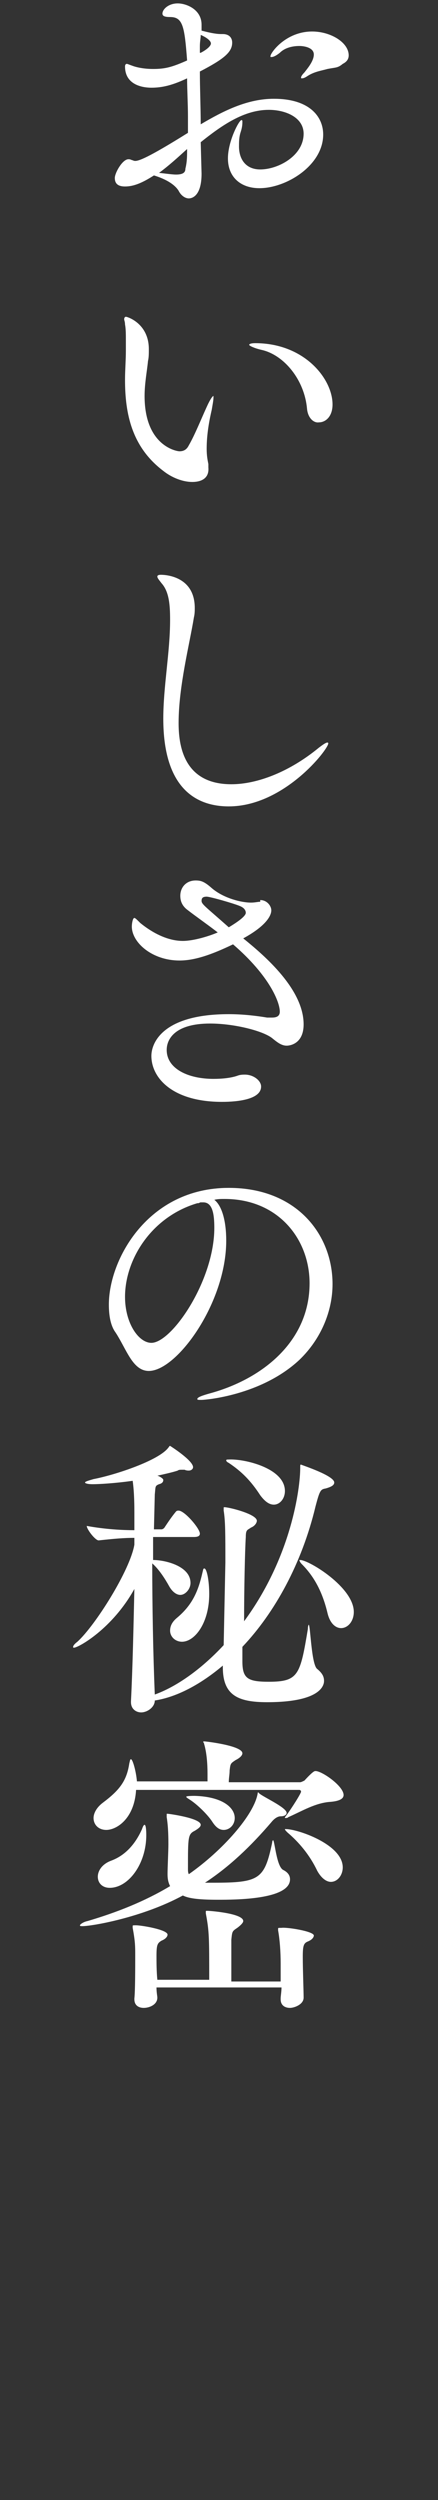<?xml version="1.0" encoding="utf-8"?>
<!-- Generator: Adobe Illustrator 26.3.1, SVG Export Plug-In . SVG Version: 6.00 Build 0)  -->
<svg version="1.1" id="レイヤー_1" xmlns="http://www.w3.org/2000/svg" xmlns:xlink="http://www.w3.org/1999/xlink" x="0px"
	 y="0px" viewBox="0 0 51.5 293.6" style="enable-background:new 0 0 51.5 293.6;" xml:space="preserve">
<rect x="0" y="0" width="51.5" height="293.6" fill="#333333" stroke="none"/>
<style type="text/css">
	.st0{fill:#FFFFFF;}
</style>
<g id="a">
	<g>
		<path class="st0" d="M23.7,20.4c0,2.6-1.1,2.9-1.5,2.9S21.3,23,21,22.4c-0.5-0.8-1.6-1.4-2.9-1.8c-1.4,0.9-2.4,1.3-3.4,1.3
			c-0.9,0-1.2-0.4-1.2-1c0-0.6,0.9-2.2,1.6-2.2c0.1,0,0.2,0,0.4,0.1c0.1,0,0.2,0.1,0.4,0.1c0.4,0,1.4-0.3,6.2-3.3c0-0.6,0-1.3,0-1.9
			c0-1.5-0.1-3.1-0.1-4.5c-1.7,0.8-2.9,1.1-4.2,1.1c-0.8,0-3.1-0.2-3.1-2.5c0-0.2,0.1-0.3,0.2-0.3c0.1,0,0.3,0.1,0.6,0.2
			c0.5,0.2,1.4,0.4,2.5,0.4c1.4,0,2.2-0.2,4-1c-0.3-4-0.5-5.1-2-5.1c-0.6,0-0.9-0.1-0.9-0.4c0-0.5,0.7-1.2,1.8-1.2
			c1,0,2.8,0.7,2.8,2.5c0,0.2,0,0.5,0,0.7c0.8,0.2,1.6,0.4,2.3,0.4h0.2c0.8,0,1.1,0.5,1.1,1c0,1.1-0.9,1.9-3.8,3.4
			c0,2,0.1,4.2,0.1,6.2c2.7-1.6,5.5-3,8.6-3c4.2,0,5.8,2.1,5.8,4.2c0,3.6-4.3,6.3-7.5,6.3c-2.2,0-3.7-1.3-3.7-3.5
			c0-2,1.3-4.5,1.6-4.5c0.1,0,0.1,0.1,0.1,0.2c0,0.2,0,0.6-0.2,1.2c-0.2,0.6-0.2,1.2-0.2,1.7c0,1.5,0.8,2.7,2.5,2.7
			c2.1,0,5.1-1.6,5.1-4.2c0-1.9-2.1-2.8-4.1-2.8c-2.9,0-5.5,1.8-8,3.8l0.1,3.7L23.7,20.4L23.7,20.4z M18.7,20.3
			c0.9,0.1,1.6,0.2,2,0.2c0.9,0,1.1-0.3,1.1-0.7C22,19,22,18.3,22,17.5C20.9,18.5,19.8,19.5,18.7,20.3L18.7,20.3z M23.6,6.2
			c0.4-0.2,1.2-0.7,1.2-1.1c0-0.3-0.5-0.7-1.2-1c0,0.4-0.1,0.8-0.1,1.3V6.2L23.6,6.2z M38.5,8.1c-0.7,0.2-1.5,0.3-2.3,0.8
			c-0.3,0.2-0.5,0.3-0.7,0.3c-0.1,0-0.1,0-0.1-0.1s0.1-0.3,0.4-0.6c0.3-0.4,1.1-1.3,1.1-2.1s-1.1-1-1.7-1c-0.8,0-1.7,0.2-2.3,0.8
			c-0.5,0.4-0.8,0.5-1,0.5c-0.1,0-0.1,0-0.1-0.1c0-0.4,1.8-2.9,4.9-2.9c2.2,0,4.3,1.3,4.3,2.8c0,0.5-0.3,0.8-0.7,1
			C39.7,8,39.5,7.9,38.5,8.1L38.5,8.1z"/>
		<path class="st0" d="M22.6,56.6c-1.1,0-2.4-0.5-3.4-1.3c-3.7-2.8-4.5-6.7-4.5-10.7c0-1.1,0.1-2.3,0.1-3.4c0-0.4,0-0.8,0-1.2
			c0-0.7,0-1.4-0.1-1.9c0-0.3-0.1-0.5-0.1-0.6c0-0.2,0.1-0.3,0.2-0.3c0.2,0,2.7,0.8,2.7,3.8c0,0.5,0,1-0.1,1.4
			C17.3,43.5,17,45,17,46.5c0,5.9,3.8,6.5,4.1,6.5c0.6,0,0.9-0.3,1.1-0.7c0.7-1.2,1.5-3.2,2.1-4.5c0.4-0.9,0.7-1.3,0.8-1.3
			c0,0,0,0.1,0,0.2c0,0.3-0.1,0.8-0.2,1.4c-0.3,1.3-0.6,2.9-0.6,4.6c0,0.8,0.1,1.3,0.2,1.8c0,0.1,0,0.2,0,0.4
			C24.6,56,23.9,56.6,22.6,56.6L22.6,56.6z M36.1,48c-0.3-3.4-2.7-6.3-5.3-6.9c-0.9-0.2-1.5-0.5-1.5-0.6c0-0.1,0.2-0.2,0.7-0.2
			c5.8,0,9.1,4.2,9.1,7.2c0,1.4-0.8,2.1-1.6,2.1C36.9,49.7,36.2,49.1,36.1,48L36.1,48z"/>
		<path class="st0" d="M26.9,94.7c-4.1,0-7.7-2.4-7.7-10.3c0-3.8,0.8-7.8,0.8-11.6c0-1.7-0.1-3.3-1-4.3c-0.3-0.4-0.5-0.6-0.5-0.8
			c0-0.1,0.1-0.2,0.4-0.2c0.8,0,4,0.3,4,3.9c0,0.3,0,0.7-0.1,1.1c-0.5,3.1-1.8,8.1-1.8,12.4c0,2.5,0.5,7.2,6.2,7.2
			c3.1,0,6.9-1.5,10.3-4.3c0.4-0.3,0.8-0.6,1-0.6c0,0,0.1,0,0.1,0.1C38.6,88,33.4,94.7,26.9,94.7L26.9,94.7z"/>
		<path class="st0" d="M30.6,105.7c0.8,0,1.3,0.7,1.3,1.2c0,0.2,0,1.5-3.3,3.3c2.6,2.1,7.1,6,7.1,10.1c0,2.2-1.5,2.5-2,2.5
			c-0.6,0-1.1-0.4-1.6-0.8c-1-0.9-4.5-1.8-7.4-1.8c-4.1,0-5.1,1.8-5.1,3.1c0,2.2,2.5,3.4,5.5,3.4c1,0,2.1-0.1,2.9-0.4
			c0.3-0.1,0.6-0.1,0.8-0.1c1,0,1.9,0.7,1.9,1.4c0,1.5-2.7,1.8-4.6,1.8c-5.8,0-8.3-2.8-8.3-5.4c0-1.5,1.3-4.9,9.1-4.9
			c1.7,0,3.3,0.2,4.5,0.4c0.2,0,0.4,0,0.6,0c0.7,0,0.9-0.3,0.9-0.7c0-1.1-1.2-4.2-5.5-7.9c-2.7,1.3-4.6,1.9-6.3,1.9
			c-3.2,0-5.6-2.1-5.6-4c0-0.3,0.1-1,0.3-1c0.1,0,0.3,0.2,0.7,0.6c0.5,0.4,2.6,2.1,5,2.1c1.3,0,3.2-0.6,4.1-1
			c-1.3-1-2.6-1.9-3.5-2.6c-0.7-0.5-0.9-1.1-0.9-1.7c0-1,0.7-1.8,1.8-1.8c0.6,0,1,0.1,1.9,0.9c1.4,1.2,3.5,1.7,4.6,1.7
			c0.5,0,0.8-0.1,1.1-0.1L30.6,105.7L30.6,105.7z M28.9,107.2c0-0.3-0.2-0.6-0.7-0.8c-0.7-0.3-3.5-1.1-3.9-1.1
			c-0.5,0-0.6,0.2-0.6,0.5c0,0.4,0.5,0.7,3.2,3.1C27.9,108.3,28.9,107.6,28.9,107.2z"/>
		<path class="st0" d="M26.4,140.8c-0.4,0-0.8,0-1.2,0.1c0.9,0.7,1.4,2.5,1.4,4.8c0,7.3-5.8,15.3-9.1,15.3c-1.9,0-2.6-2.5-3.9-4.5
			c-0.6-0.8-0.8-2-0.8-3.3c0-5.3,4.6-13.7,14.1-13.7c8,0,12.2,5.5,12.2,11.3c0,3.1-1.3,6.4-3.9,8.9c-4.5,4.2-11.1,4.7-11.5,4.7
			c-0.4,0-0.5,0-0.5-0.1c0-0.2,0.5-0.4,1.6-0.7c6.1-1.7,11.6-6.1,11.6-12.9c0-5.2-3.7-9.9-10-9.9L26.4,140.8L26.4,140.8z
			 M23.2,141.3c-5.4,1.6-8.5,6.6-8.5,11c0,3.1,1.6,5.4,3.1,5.4c2.4,0,7.4-7.3,7.4-13.5c0-1.6-0.2-3-1.3-3c-0.1,0-0.2,0-0.3,0
			c-0.1,0-0.2,0.1-0.3,0.1L23.2,141.3L23.2,141.3z"/>
		<path class="st0" d="M39.3,174.1c0,0.3-0.3,0.5-1,0.7c-0.6,0.1-0.7,0.2-1.2,2.1c-1.6,6.7-4.8,12.5-8.6,16.5v1.7
			c0,2,0.6,2.4,3.1,2.4c3.5,0,3.7-0.8,4.6-6.2c0-0.4,0.1-0.5,0.1-0.5c0.2,0,0.3,4.7,1,5.2c0.6,0.5,0.8,0.9,0.8,1.4
			c0,0.4-0.2,2.5-6.7,2.5c-3.4,0-5.2-0.8-5.2-4.1v-0.2c-2.6,2.2-5.4,3.7-8,4.1c0,0.8-0.9,1.4-1.6,1.4c-0.6,0-1.2-0.4-1.2-1.2v-0.1
			c0.2-4,0.3-8.9,0.4-13.2c-2.6,4.7-6.6,6.9-7.1,6.9c-0.1,0-0.1,0-0.1-0.1c0-0.1,0.1-0.3,0.5-0.6c2.1-1.9,6.2-8.4,6.7-11.4v-0.8
			c-1.2,0-2.4,0.1-4.2,0.3h0c-0.4,0-1.4-1.3-1.4-1.7c2.2,0.4,4.2,0.5,5.6,0.5c0-0.7,0-1.4,0-2c0-0.7,0-2.4-0.2-3.8
			c-2.1,0.3-4,0.4-4.7,0.4c-0.6,0-0.9-0.1-0.9-0.2s0.3-0.2,1-0.4c2.6-0.5,7.7-2.2,8.8-3.7c0.1-0.1,0.1-0.2,0.2-0.2
			c0,0,2.7,1.7,2.7,2.5c0,0.2-0.2,0.4-0.5,0.4c-0.1,0-0.3,0-0.5-0.1c-0.1,0-0.2,0-0.3,0c-0.2,0-0.4,0-0.5,0.1
			c-0.6,0.2-1.5,0.4-2.4,0.6c0.1,0,0.7,0.3,0.7,0.5c0,0.2-0.1,0.4-0.5,0.5c-0.5,0.2-0.4,0.3-0.5,1.2l-0.1,4.1H19
			c0.1,0,0.3-0.1,0.4-0.3c0.4-0.6,0.8-1.2,1.3-1.8c0.1-0.1,0.2-0.1,0.3-0.1c0.7,0,2.5,2.1,2.5,2.7c0,0.2-0.1,0.4-0.7,0.4h-4.8
			c0,0.8,0,1.8,0,2.7c1.4,0,4.4,0.7,4.4,2.7c0,0.7-0.6,1.4-1.2,1.4c-0.4,0-0.9-0.3-1.3-1c-0.5-0.9-1.2-2-2-2.7
			c0,4.8,0.1,10.6,0.3,15.4c2.5-0.9,5.4-2.9,8.1-5.8l0.2-9.7c0-3.3,0-4.9-0.2-6.1c0-0.1,0-0.2,0-0.3c0-0.1,0-0.1,0.1-0.1
			c0.5,0,3.8,0.8,3.8,1.6c0,0.2-0.2,0.6-0.7,0.8c-0.4,0.3-0.6,0.2-0.6,1.1c-0.1,1.6-0.2,6.1-0.2,9.9c5.6-7.6,6.6-15.7,6.6-18
			c0-0.4,0-0.4,0.1-0.4C35.6,172.1,39.3,173.3,39.3,174.1L39.3,174.1z M24.6,187.2c0,3.4-1.7,5.6-3.2,5.6c-0.8,0-1.4-0.6-1.4-1.3
			c0-0.5,0.2-1,0.8-1.5c1.8-1.5,2.5-3.1,3-5.3c0.1-0.4,0.1-0.5,0.2-0.5C24.3,184.1,24.6,185.6,24.6,187.2L24.6,187.2z M33.5,175.1
			c0,0.9-0.6,1.6-1.3,1.6c-0.5,0-1-0.3-1.6-1.1c-1.1-1.7-2.2-2.8-3.7-3.8c-0.2-0.1-0.3-0.2-0.3-0.3c0-0.1,0.1-0.1,0.3-0.1
			C28.7,171.3,33.5,172.4,33.5,175.1L33.5,175.1z M41.6,189.3c0,1.1-0.7,1.9-1.5,1.9c-0.6,0-1.3-0.5-1.6-1.8c-0.6-2.5-1.6-4.3-3-5.7
			c-0.2-0.2-0.3-0.4-0.3-0.5c0,0,0,0,0.1,0C36.3,183.2,41.6,186.4,41.6,189.3L41.6,189.3z"/>
		<path class="st0" d="M33.7,212.9c0,0.2-0.2,0.4-0.7,0.4c-0.3,0-0.7,0.2-1.1,0.7c-2.4,2.8-4.9,5.2-7.8,7.1c0,0,0.1,0,0.2,0h0.8
			c5.4,0,6-0.4,6.9-4.7c0-0.2,0.1-0.3,0.1-0.3c0.2,0,0.4,3.1,1.2,3.5c0.6,0.3,0.8,0.7,0.8,1.1c0,2.4-6.5,2.4-8.5,2.4
			c-2.5,0-3.5-0.2-4.1-0.5c-4.8,2.6-10.7,3.6-11.8,3.6c-0.2,0-0.3,0-0.3-0.1c0-0.1,0.4-0.4,0.9-0.5c3.4-1,6.7-2.3,9.7-4.1
			c-0.2-0.4-0.3-0.8-0.3-1.4c0-0.8,0.1-2.7,0.1-3.5c0-0.6,0-2-0.2-3.2c0-0.1,0-0.2,0-0.3s0-0.1,0.1-0.1s3.9,0.5,3.9,1.3
			c0,0.2-0.2,0.4-0.7,0.7c-0.8,0.4-0.8,0.7-0.8,4.5c0,0.2,0,0.4,0.1,0.6c4-2.8,7.7-7,8.1-9.5c0-0.1,0-0.1,0.1-0.1
			C30.4,210.8,33.7,212.2,33.7,212.9L33.7,212.9z M40.4,210.8c0,0.4-0.4,0.7-1.5,0.8c-1.8,0.1-3.4,1.1-5,1.8
			c-0.1,0.1-0.2,0.1-0.3,0.1c-0.1,0-0.1,0-0.1,0c0-0.1,0-0.1,0.1-0.2c0.8-1.1,1.8-2.7,1.8-2.9c0-0.1-0.1-0.2-0.2-0.2H16
			c-0.2,3.4-2.3,4.7-3.5,4.7c-0.9,0-1.5-0.6-1.5-1.4c0-0.5,0.3-1.2,1.1-1.8c2-1.5,2.8-2.6,3.1-4.6c0.1-0.4,0.1-0.5,0.2-0.5
			c0.2,0,0.6,1.4,0.7,2.6h8.3c0-0.3,0-0.7,0-0.9c0-1.2-0.1-2.5-0.4-3.5c0-0.1-0.1-0.2-0.1-0.2c0-0.1,0-0.1,0.1-0.1
			c0.2,0,4.5,0.5,4.5,1.4c0,0.2-0.2,0.5-0.8,0.8c-0.6,0.4-0.6,0.4-0.7,1.2c0,0.5-0.1,0.9-0.1,1.4h8.4c0.1,0,0.3-0.1,0.5-0.2
			c1-1.1,1.2-1.1,1.2-1.1C37.6,207.8,40.4,209.7,40.4,210.8L40.4,210.8z M17.2,215.5c0,3.4-2.1,6.2-4.3,6.2c-0.9,0-1.4-0.6-1.4-1.3
			s0.5-1.5,1.6-1.9c1.6-0.6,2.8-1.9,3.6-3.7c0.1-0.3,0.2-0.5,0.3-0.5C17.2,214.3,17.2,215.4,17.2,215.5L17.2,215.5z M36.9,227.3
			c0,0.2-0.2,0.5-0.7,0.7c-0.5,0.2-0.6,0.5-0.6,1.8c0,1.5,0.1,4,0.1,4.8v0c0,0.8-1.1,1.2-1.6,1.2c-0.6,0-1.1-0.3-1.1-1v-0.1
			c0-0.3,0.1-0.8,0.1-1.3H18.4c0,0.6,0.1,1,0.1,1.2v0c0,0.8-0.9,1.2-1.6,1.2c-0.6,0-1.1-0.3-1.1-1v-0.1c0.1-0.9,0.1-3.7,0.1-5.1
			c0-1,0-1.6-0.3-3.2c0-0.1,0-0.1,0-0.2s0-0.1,0.4-0.1c0.6,0,3.7,0.5,3.7,1.1c0,0.2-0.2,0.5-0.7,0.7c-0.5,0.3-0.6,0.5-0.6,1.8
			c0,0.7,0,1.8,0.1,2.8h6.1c0-5,0-5.7-0.4-7.8c0-0.1,0-0.2,0-0.2c0-0.1,0-0.1,0.2-0.1c0.3,0,4.2,0.3,4.2,1.2c0,0.2-0.3,0.5-0.7,0.8
			c-0.6,0.4-0.6,0.4-0.7,1.4c0,0.1,0,0.5,0,4.9H33c0-0.7,0-1.5,0-2.1c0-1.4-0.1-2.8-0.3-3.9c0-0.1,0-0.1,0-0.2s0-0.1,0.4-0.1
			C33.7,226.3,36.9,226.8,36.9,227.3L36.9,227.3z M27.6,213.5c0,0.8-0.6,1.4-1.3,1.4c-0.5,0-0.9-0.3-1.3-0.9c-0.5-0.8-1.7-2-2.6-2.6
			c-0.3-0.2-0.5-0.3-0.5-0.4s0.9-0.1,1-0.1C26.2,211,27.6,212.3,27.6,213.5L27.6,213.5z M40.3,219.3c0,0.9-0.6,1.7-1.4,1.7
			c-0.5,0-1.1-0.4-1.6-1.3c-0.9-1.9-2.2-3.4-3.5-4.5c-0.2-0.2-0.3-0.3-0.3-0.4c0,0,0,0,0.1,0C35,214.8,40.3,216.6,40.3,219.3
			L40.3,219.3z"/>
	</g>
</g>
<g id="b">
</g>
</svg>
